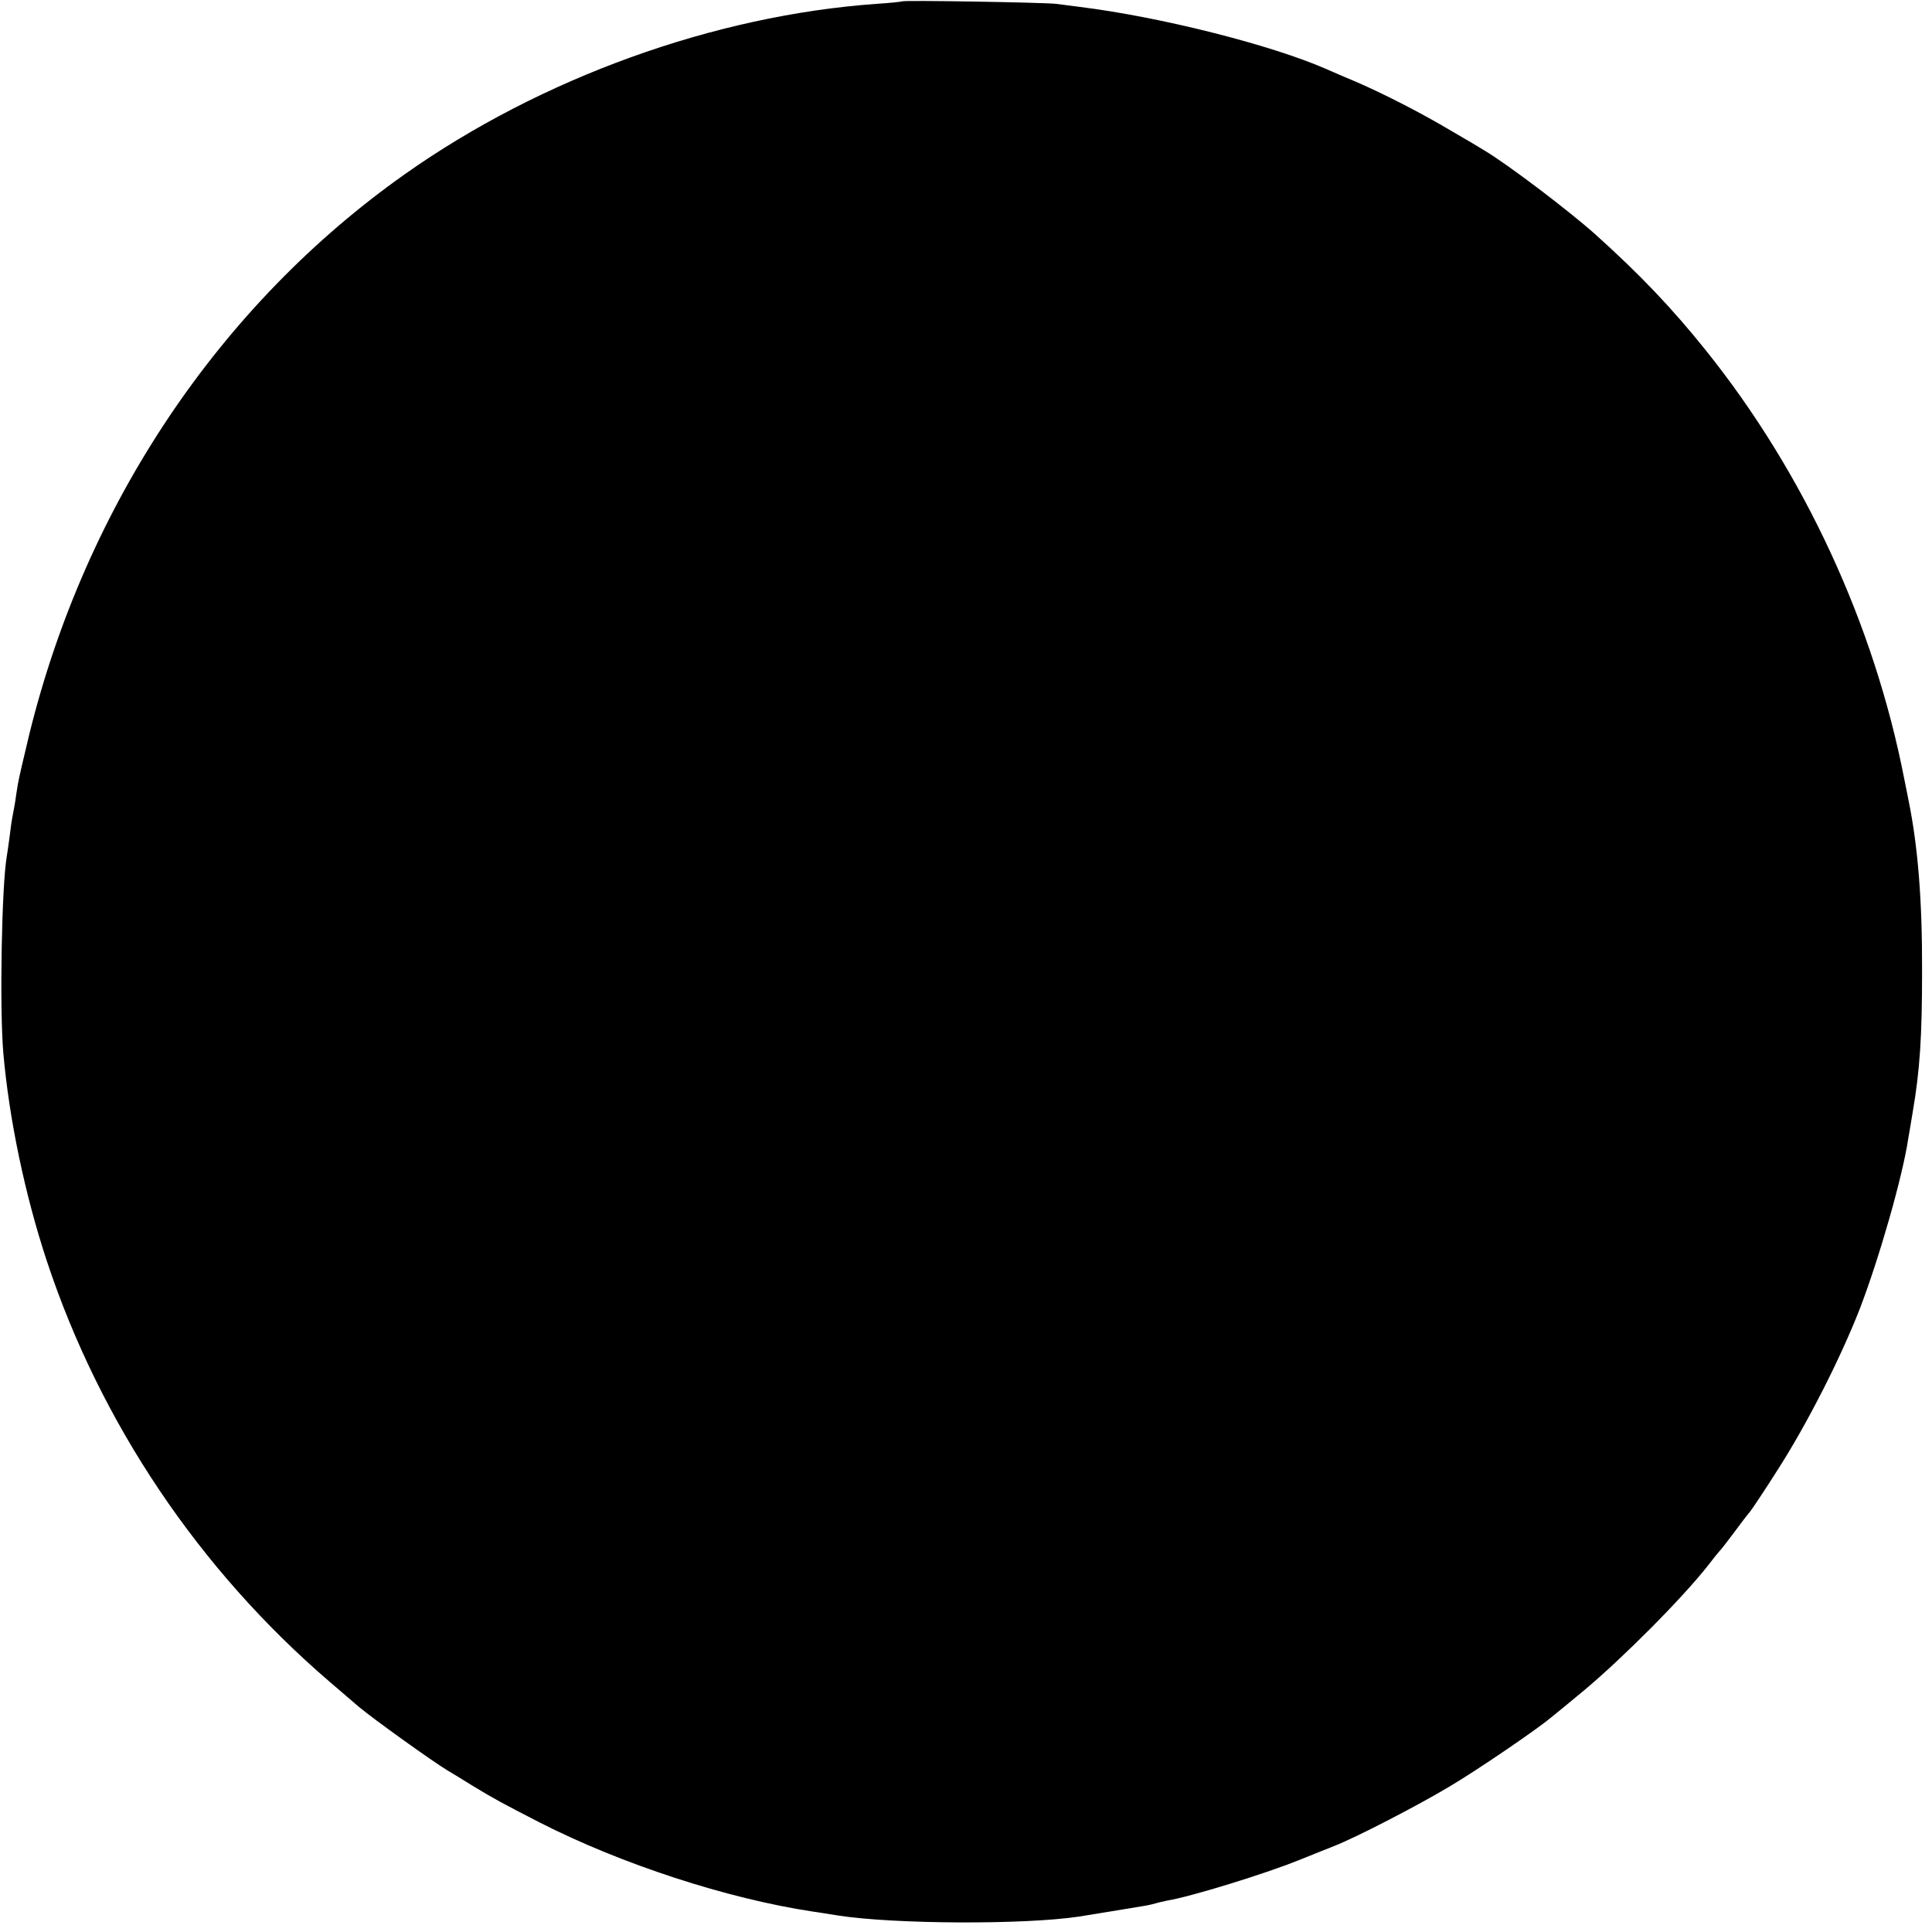 <svg height="700pt" preserveAspectRatio="xMidYMid meet" viewBox="0 0 700 700" width="700pt" xmlns="http://www.w3.org/2000/svg"><path d="m3269 6995c-2-1-44-6-94-9-587-42-1214-268-1708-617-671-474-1156-1197-1361-2030-19-79-38-160-41-179s-8-48-10-65c-3-16-7-41-10-55s-7-45-10-70-8-56-10-70c-19-105-27-551-13-715 21-239 78-513 158-755 195-588 552-1118 1025-1524 44-38 91-78 105-90 51-43 267-198 322-231 9-5 50-30 90-55 79-48 107-63 243-133 296-151 679-276 990-323 17-2 57-9 90-14 203-32 678-34 875-4 31 5 179 29 238 39 12 2 30 6 40 9 9 3 28 7 42 10 85 14 354 97 475 146 44 18 103 41 130 52 77 30 298 144 415 214 97 57 319 208 372 253 13 10 66 54 118 97 141 118 357 335 450 454 19 25 37 47 40 50 4 3 26 32 51 65 24 33 51 68 59 77 8 10 55 80 103 156 105 164 226 402 295 579 71 185 155 478 176 618 4 22 11 65 16 95 26 152 34 272 34 510 1 256-15 454-49 620-3 14-9 48-15 75-109 562-363 1111-719 1555-125 156-241 277-401 421-100 89-318 254-402 304-9 6-63 38-120 71-111 66-244 134-348 179-36 15-83 35-105 45-201 88-602 189-893 225-30 4-68 9-85 11-41 5-554 14-558 9z" transform="matrix(.1 0 0 -.1 0 700)"/></svg>